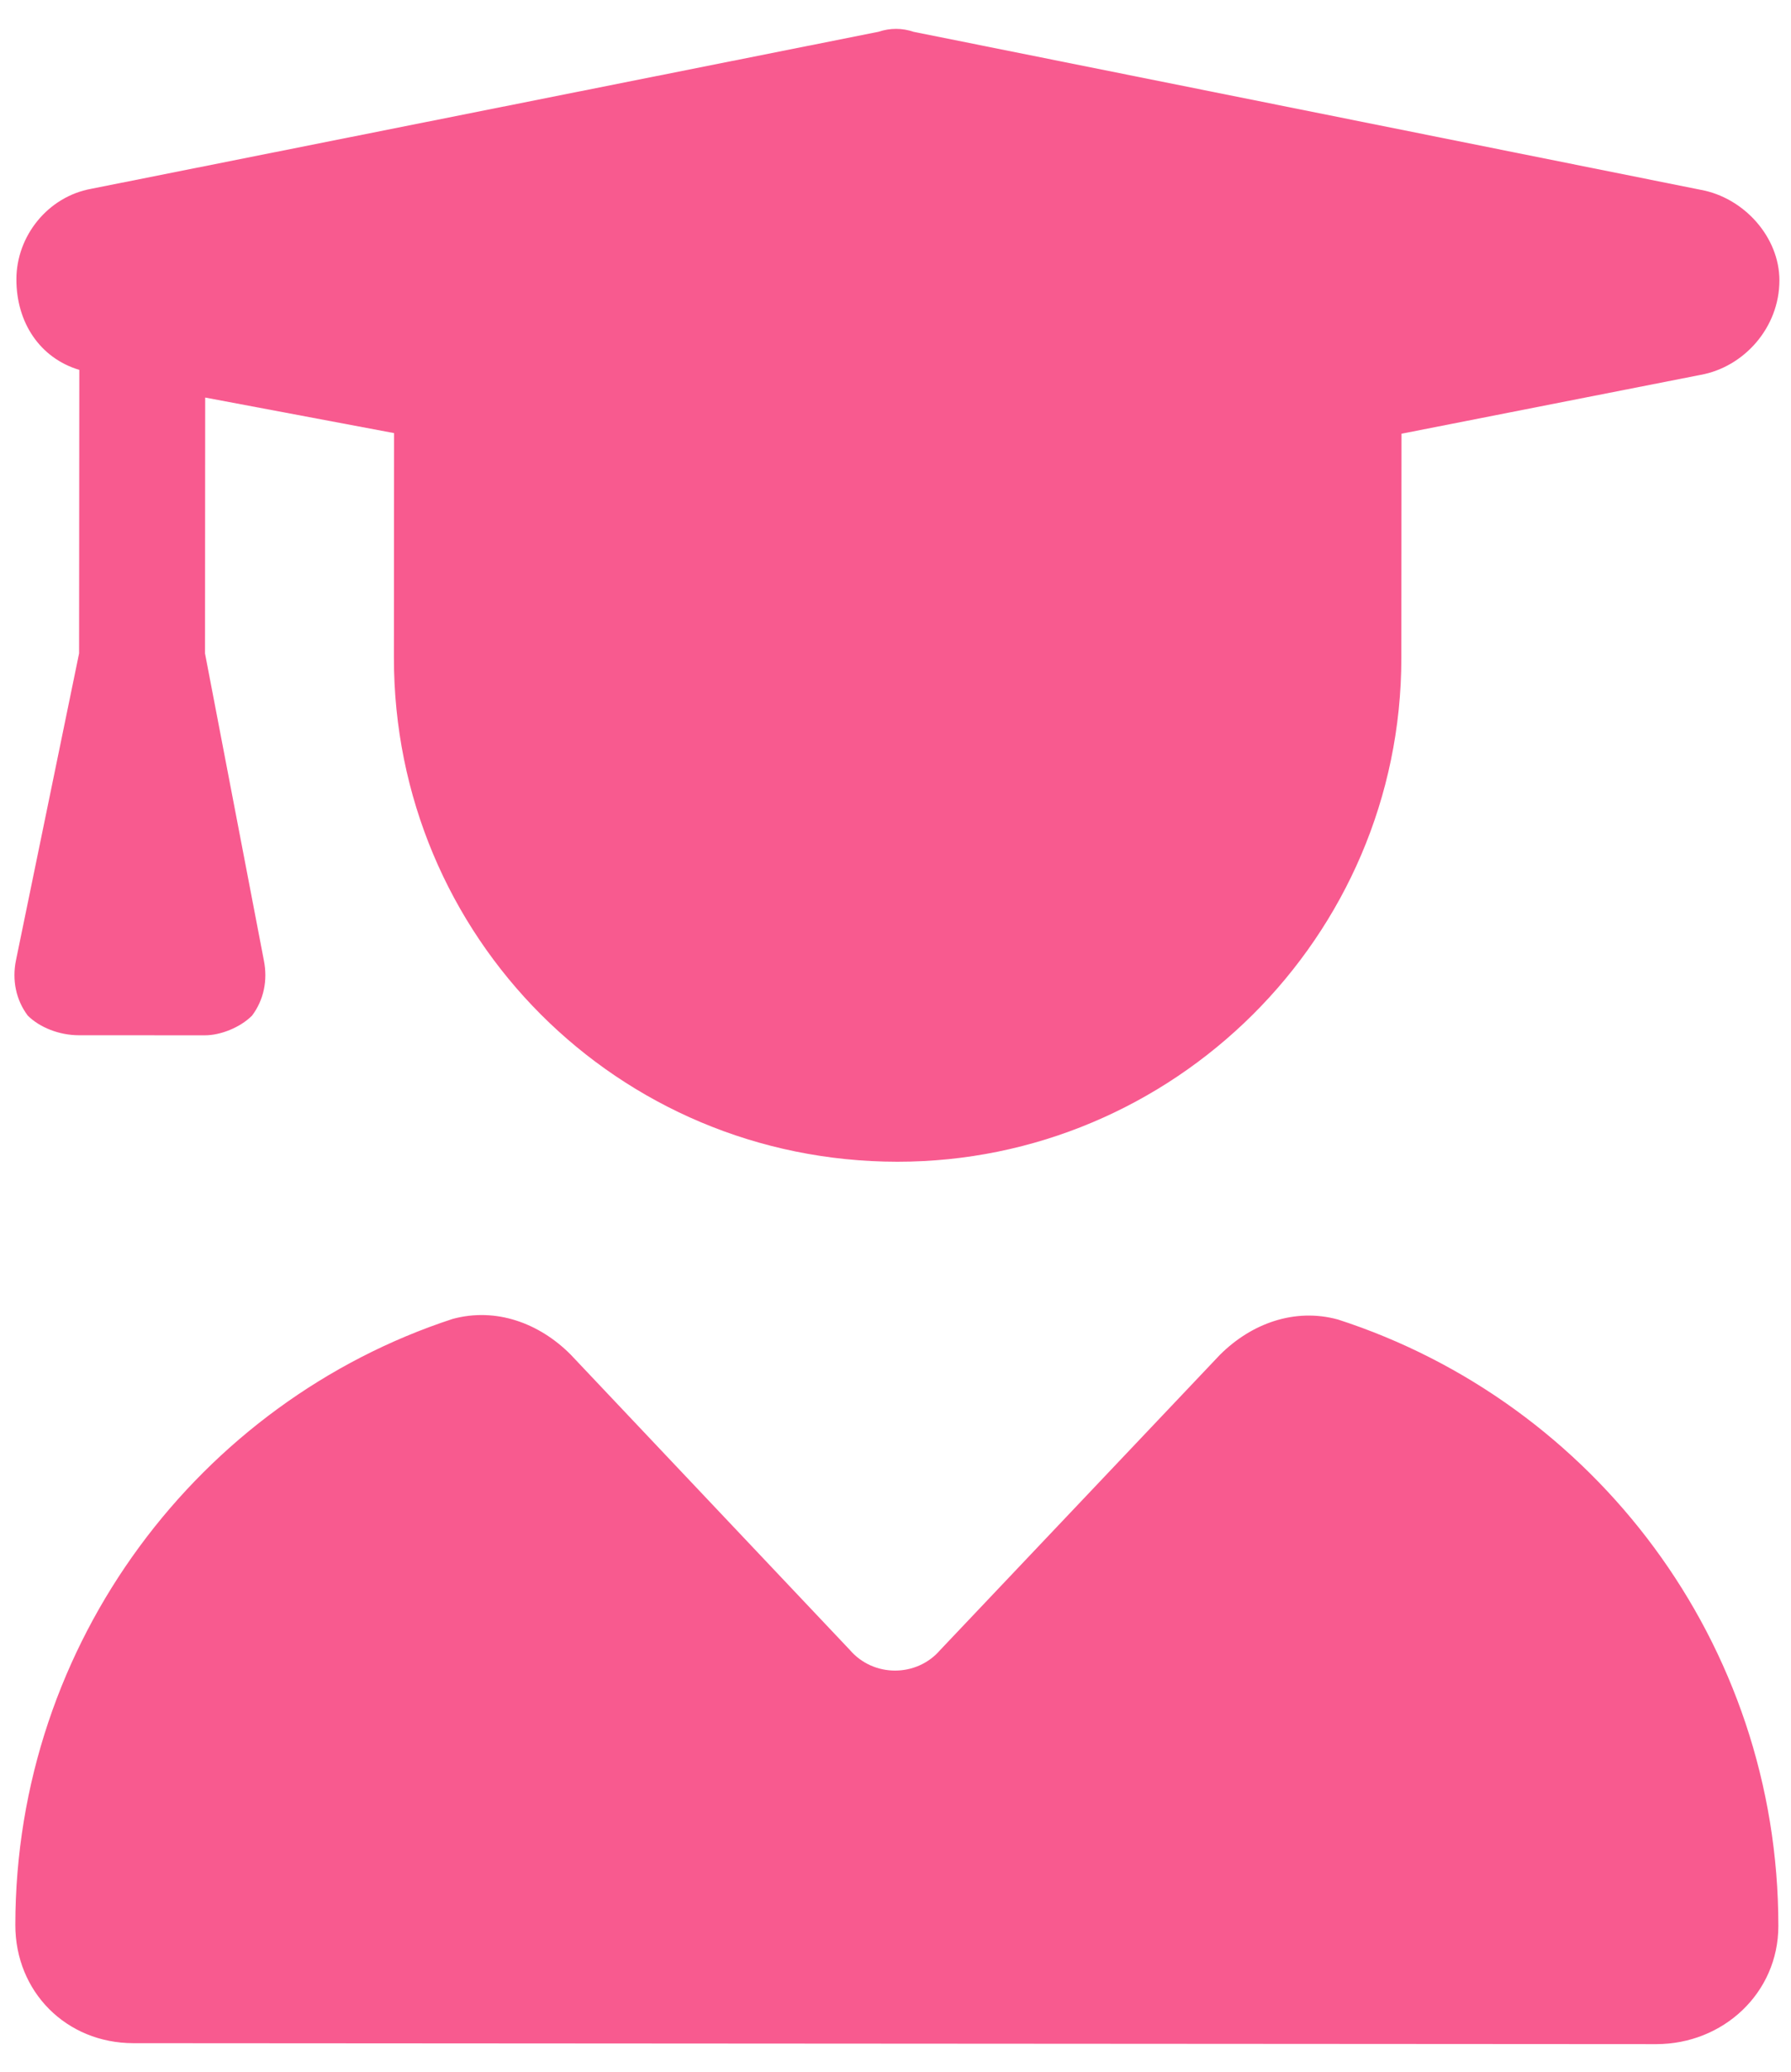 <svg width="32" height="37" viewBox="0 0 32 37" fill="none" xmlns="http://www.w3.org/2000/svg">
<path d="M15.694 0.568C15.905 0.498 16.116 0.498 16.327 0.569L30.387 3.39C31.161 3.531 31.793 4.235 31.793 5.008C31.792 5.852 31.159 6.555 30.385 6.695L25.041 7.746L25.038 11.754C25.035 16.746 20.954 20.751 16.033 20.748C11.04 20.745 7.035 16.735 7.038 11.742L7.041 7.735L3.666 7.1L3.663 11.67L4.715 17.155C4.785 17.507 4.714 17.858 4.503 18.139C4.292 18.35 3.94 18.491 3.659 18.49L1.409 18.489C1.057 18.489 0.706 18.348 0.495 18.137C0.284 17.855 0.214 17.504 0.285 17.152L1.413 11.669L1.417 6.606C0.714 6.395 0.292 5.762 0.293 4.988C0.293 4.215 0.856 3.512 1.63 3.372L15.694 0.568ZM8.085 23.556C8.859 23.345 9.632 23.627 10.194 24.19L15.183 29.466C15.605 29.959 16.378 29.959 16.8 29.467L21.796 24.197C22.359 23.635 23.132 23.354 23.906 23.566C28.475 25.045 31.777 29.336 31.774 34.399C31.773 35.594 30.788 36.507 29.593 36.507L2.382 36.49C1.187 36.489 0.273 35.574 0.274 34.379C0.277 29.316 3.584 25.029 8.085 23.556Z" fill="#F85A8F"/>
</svg>
